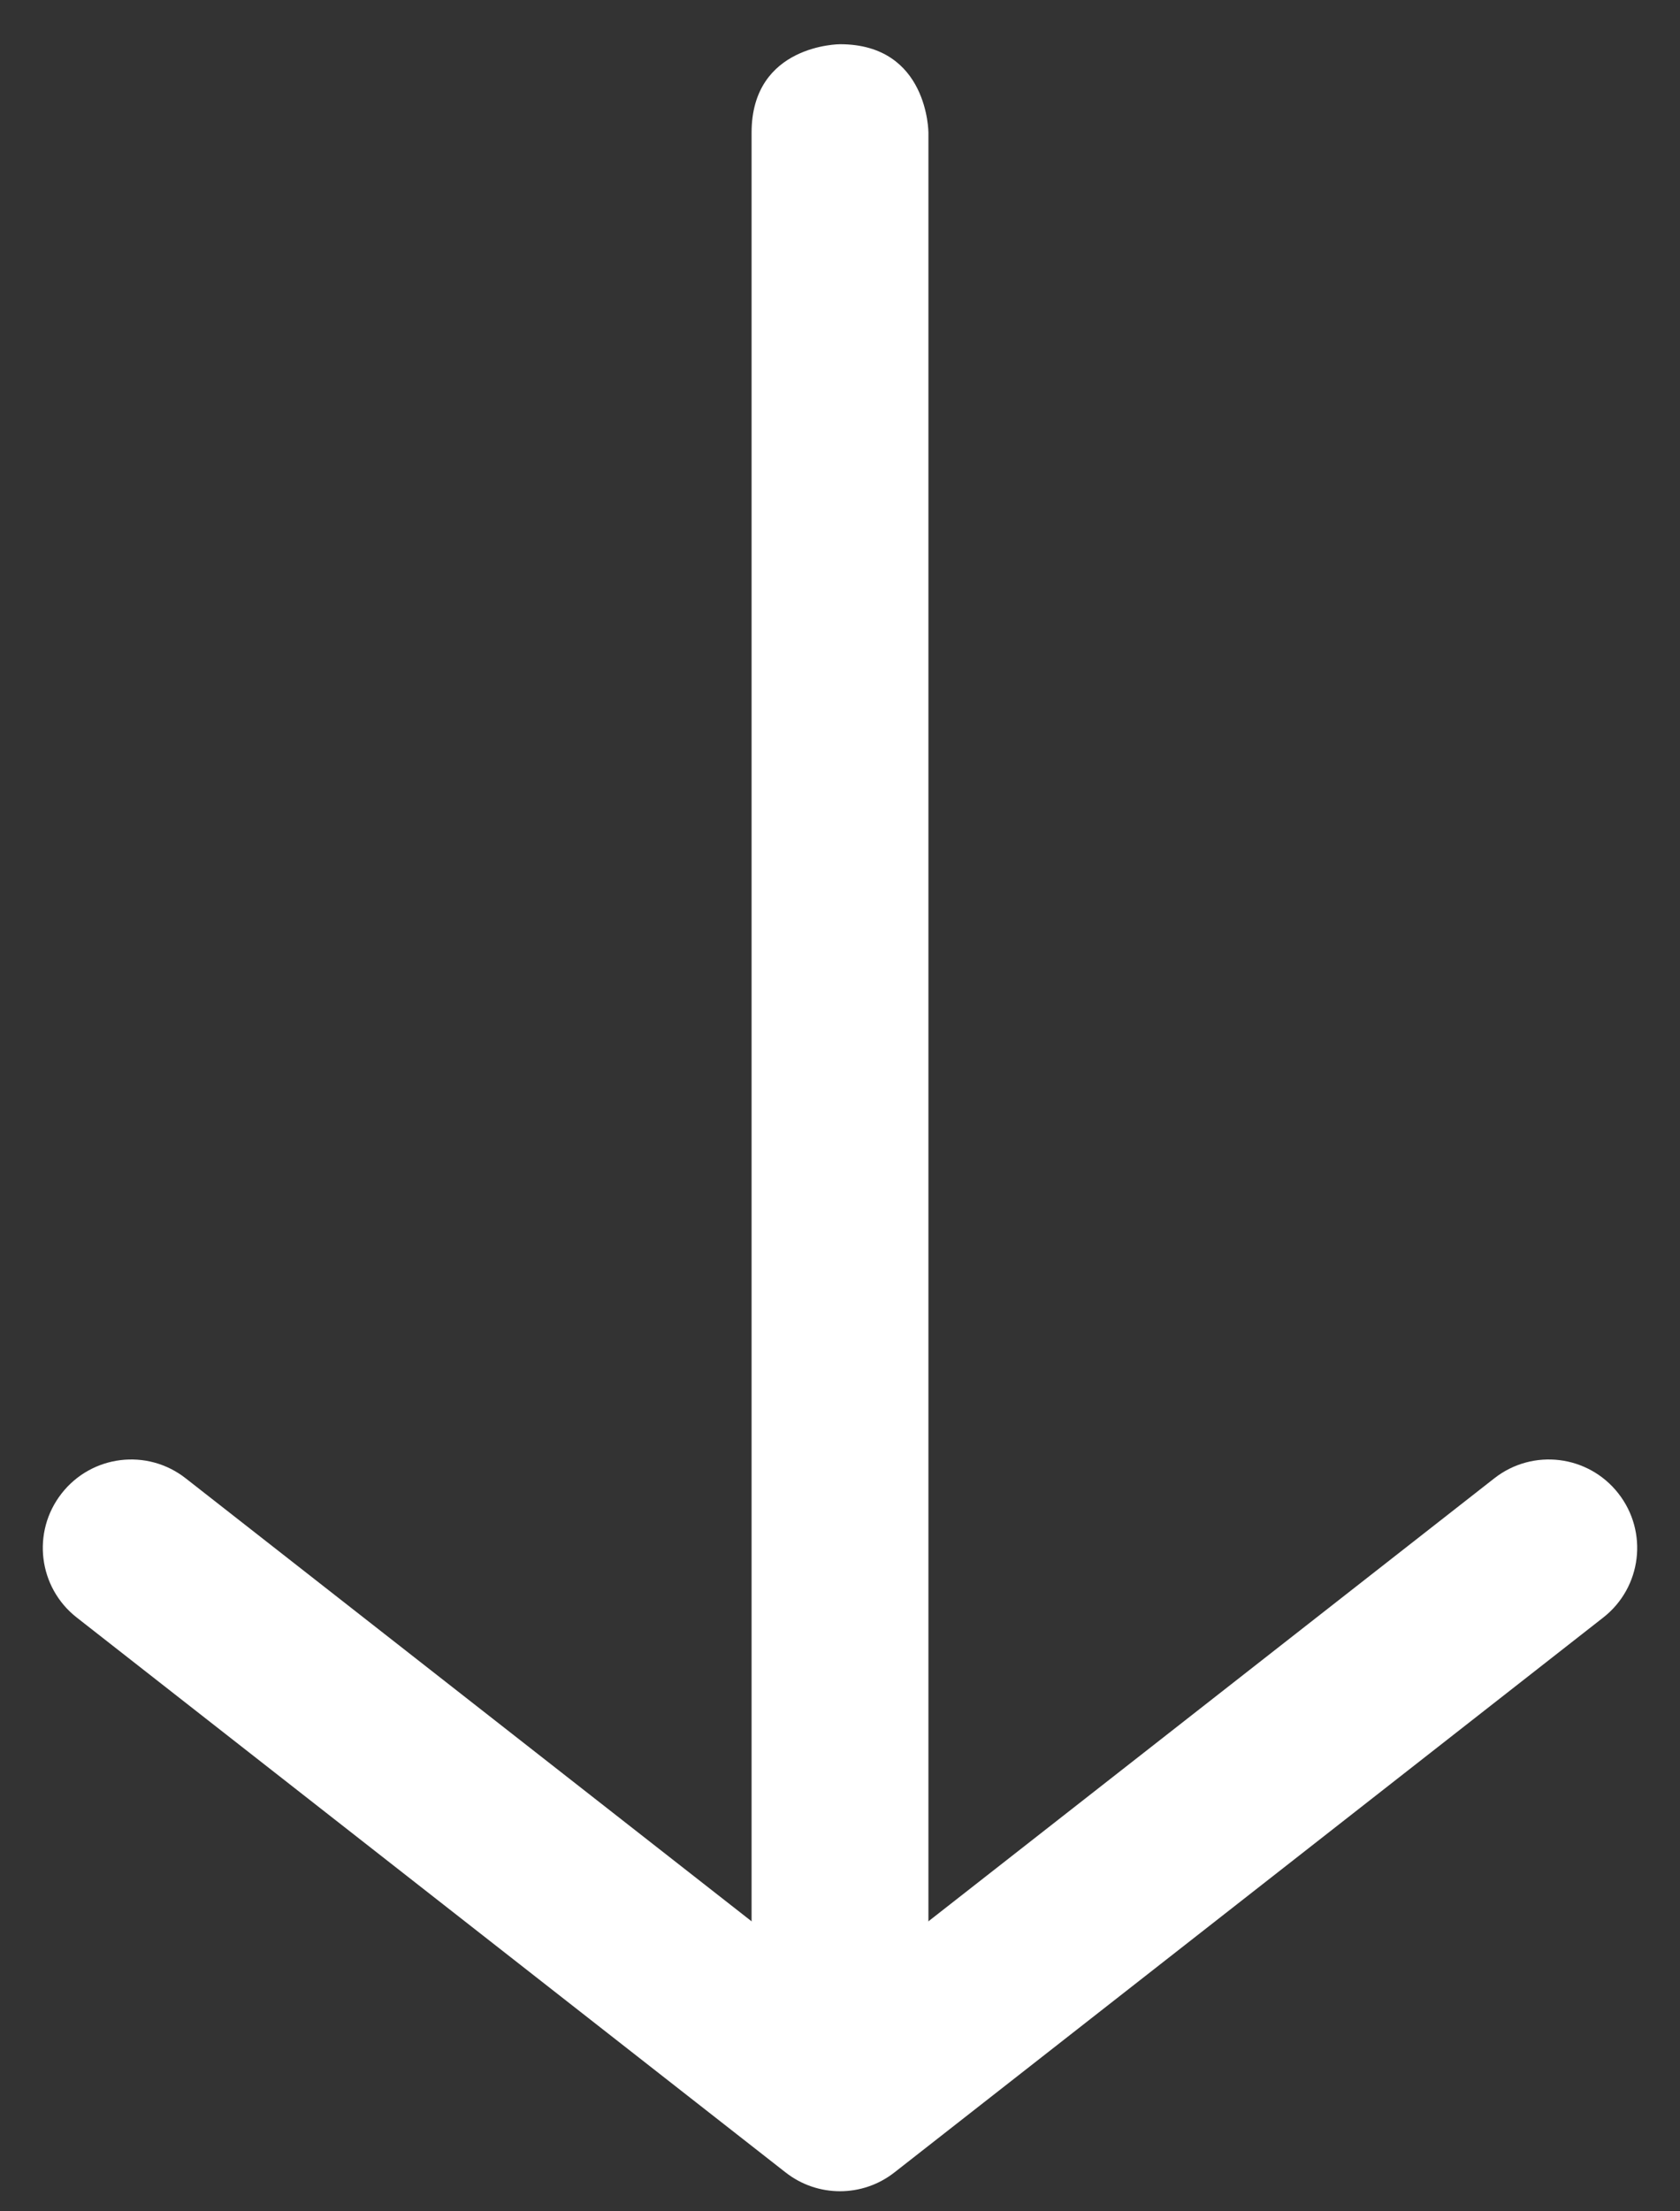 <?xml version="1.0" encoding="UTF-8"?>
<!DOCTYPE svg PUBLIC "-//W3C//DTD SVG 1.0//EN" "http://www.w3.org/TR/2001/REC-SVG-20010904/DTD/svg10.dtd">
<svg stroke-dasharray="none" viewBox="0 0 19 25" shape-rendering="auto" xmlns="http://www.w3.org/2000/svg" font-family="Dialog" text-rendering="auto" fill-opacity="1" contentScriptType="text/ecmascript" color-interpolation="auto" color-rendering="auto" preserveAspectRatio="xMidYMid meet" font-size="12" fill="black" xmlns:xlink="http://www.w3.org/1999/xlink" stroke="black" image-rendering="auto" stroke-miterlimit="10" zoomAndPan="magnify" version="1.0" stroke-linecap="square" stroke-linejoin="miter" contentStyleType="text/css" font-style="normal" stroke-width="1" stroke-dashoffset="0" font-weight="normal" stroke-opacity="1"><rect x="0" y="0" width="19" height="25" fill="#333333" stroke="none"/><!--Generated by the Batik Graphics2D SVG Generator--><defs id="genericDefs"/><g><defs id="defs1"><clipPath clipPathUnits="userSpaceOnUse" id="clipPath1"><path d="M-1.484 -7.5 L17.516 -7.5 L17.516 17.5 L-1.484 17.5 Z"/></clipPath><clipPath clipPathUnits="userSpaceOnUse" id="clipPath2"><path d="M-9.5 -24.5 L9.5 -24.5 L9.5 0.5 L-9.5 0.5 Z"/></clipPath></defs><g fill="white" text-rendering="optimizeLegibility" transform="matrix(1,0,0,-1,1.484,17.5)" stroke="white" image-rendering="optimizeQuality"><path d="M0.616 0.787 L8.632 -5.486 L8.016 -6.273 L7.4 -5.486 L15.416 0.787 C15.851 1.128 16.479 1.051 16.819 0.616 C17.16 0.181 17.083 -0.447 16.648 -0.787 L8.632 -7.06 C8.27 -7.344 7.762 -7.344 7.4 -7.06 L-0.616 -0.787 C-1.051 -0.447 -1.128 0.181 -0.787 0.616 C-0.447 1.051 0.181 1.128 0.616 0.787 Z" stroke="none" clip-path="url(#clipPath1)"/></g><g fill="white" text-rendering="optimizeLegibility" transform="matrix(1,0,0,-1,9.5,0.5)" stroke="white" image-rendering="optimizeQuality"><path d="M0 0 C0 0 -1 0 -1 -1 L-1 -22 C-1 -22 -1 -23 0 -23 C0 -23 1 -23 1 -22 L1 -1 C1 -1 1 0 0 0" stroke="none" clip-path="url(#clipPath2)"/></g></g></svg>